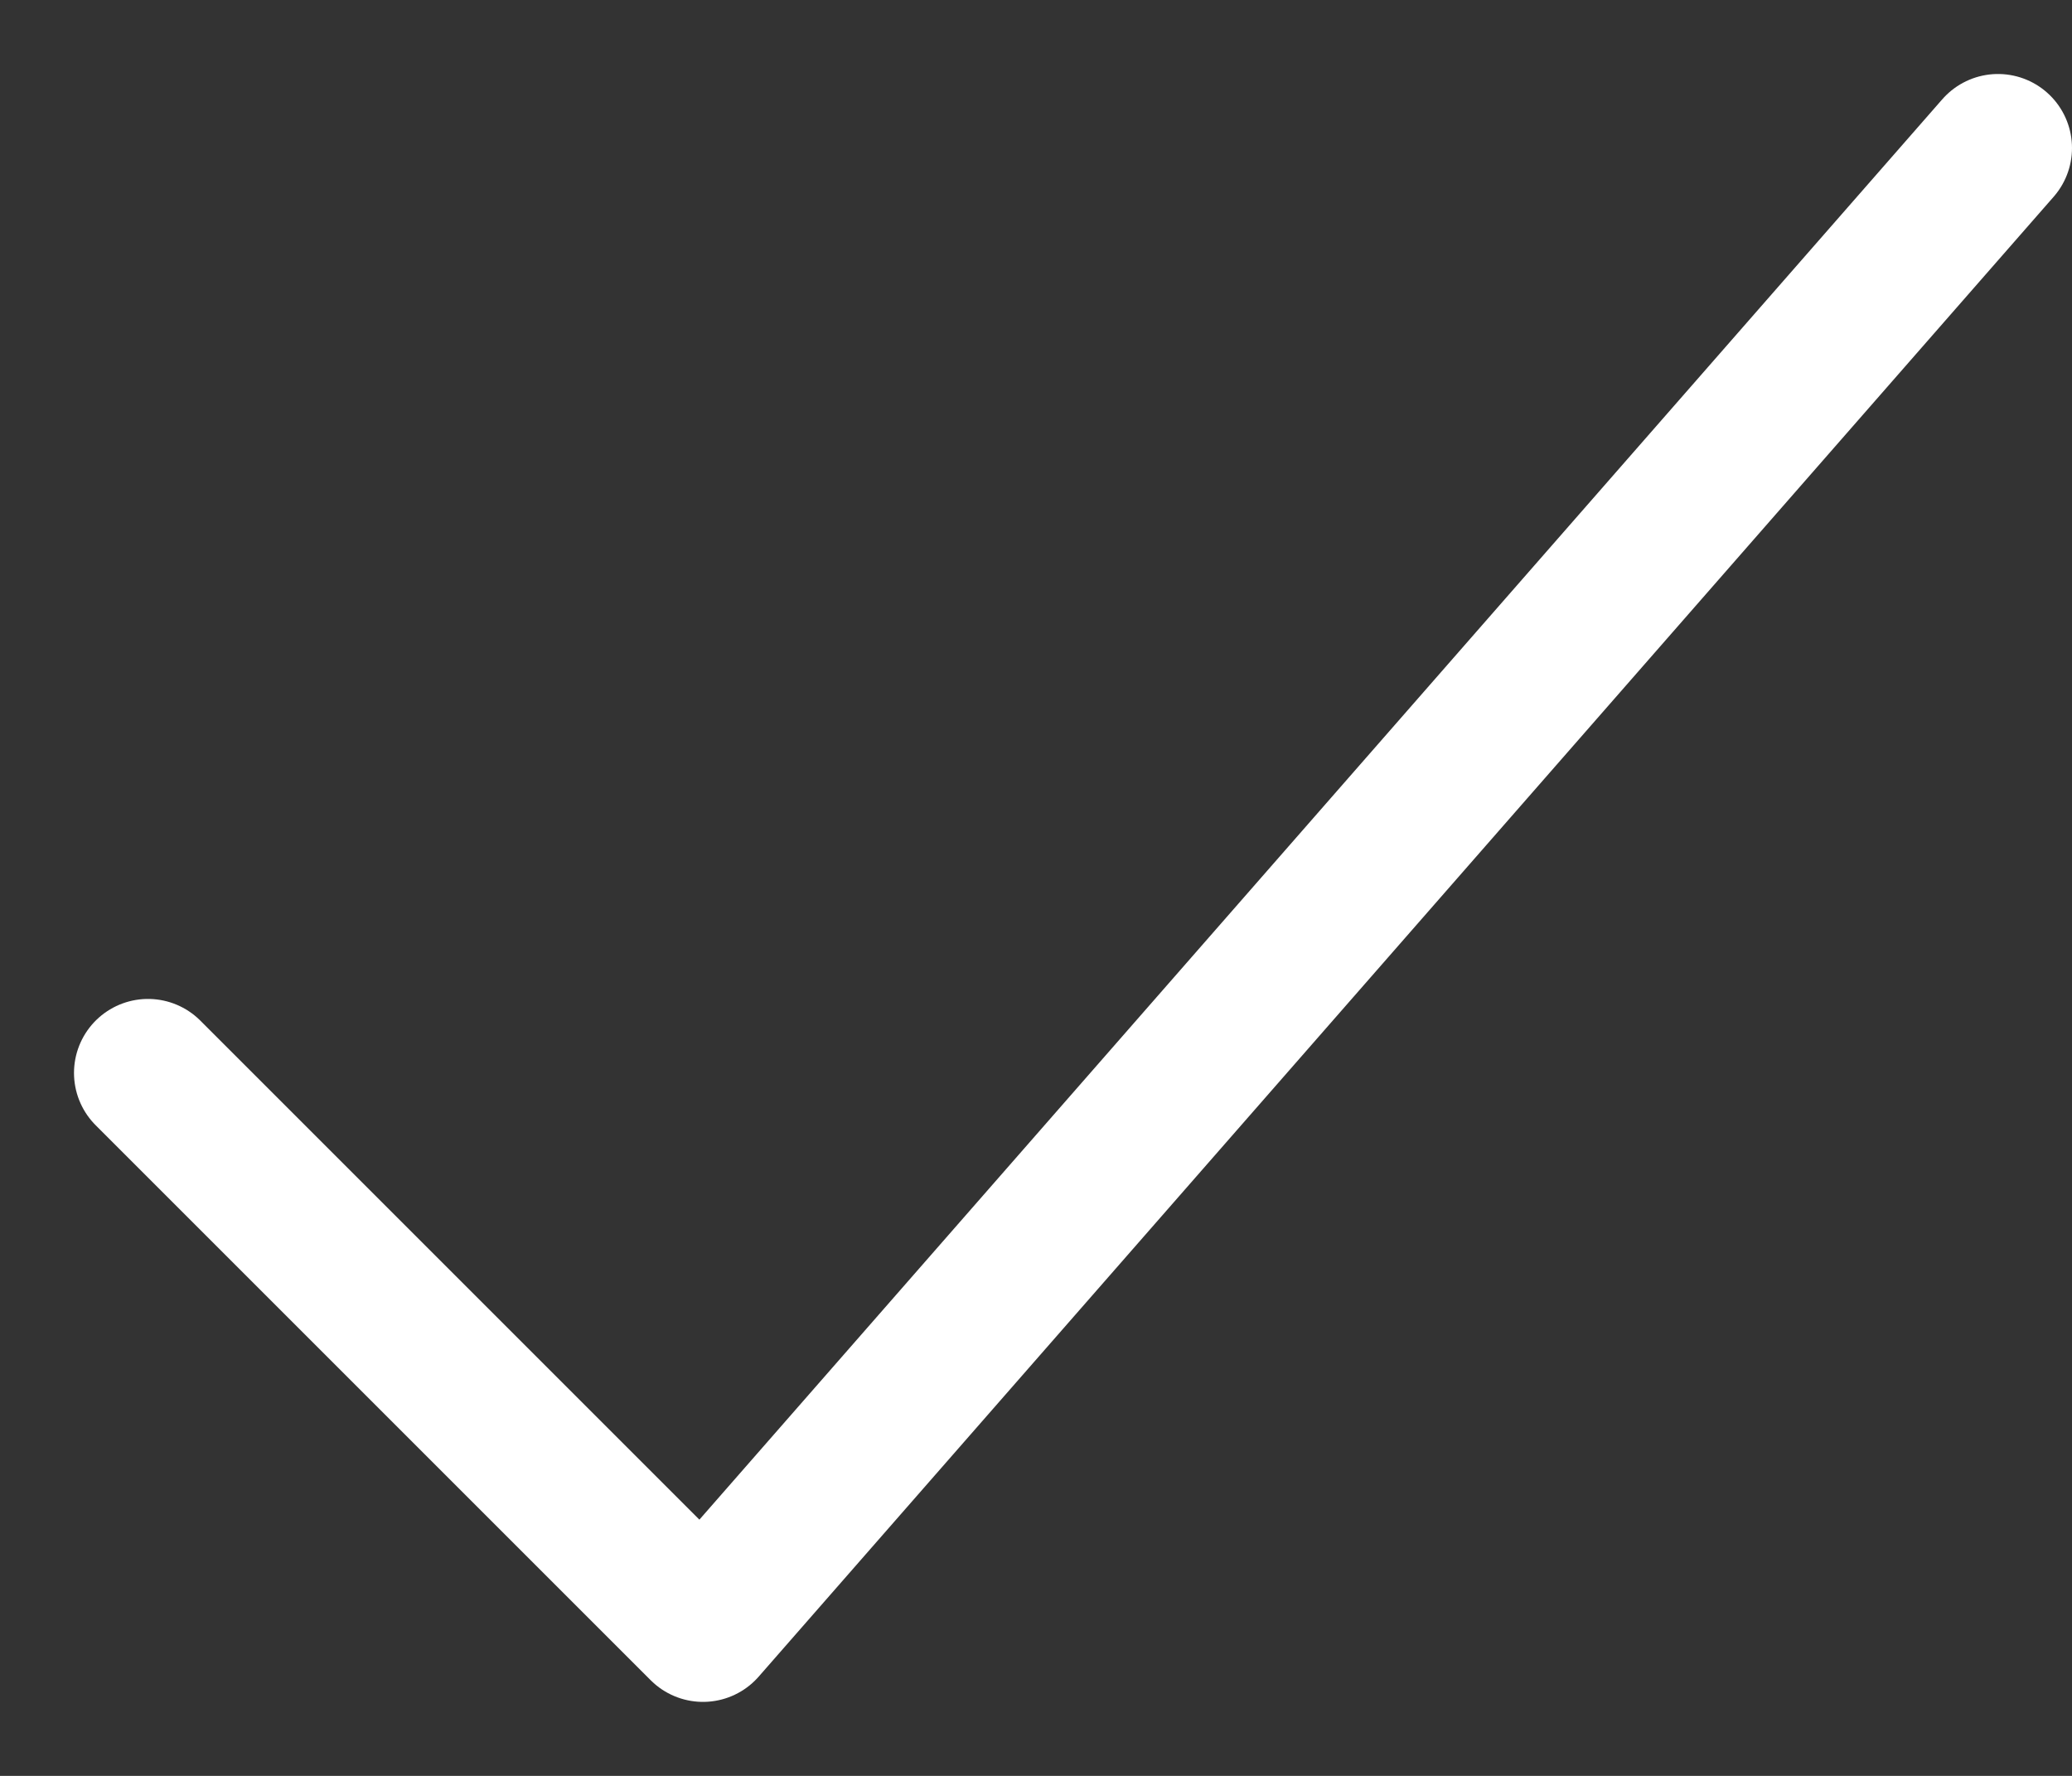 <svg width="14" height="12" viewBox="0 0 14 12" fill="none" xmlns="http://www.w3.org/2000/svg">
<rect x="0" y="0" width="14" height="12" fill="#333333" stroke="none"/>
<path d="M13.5 1L4.75 11L1 7.25" stroke="white" stroke-linecap="round" stroke-linejoin="round"/>
</svg>
